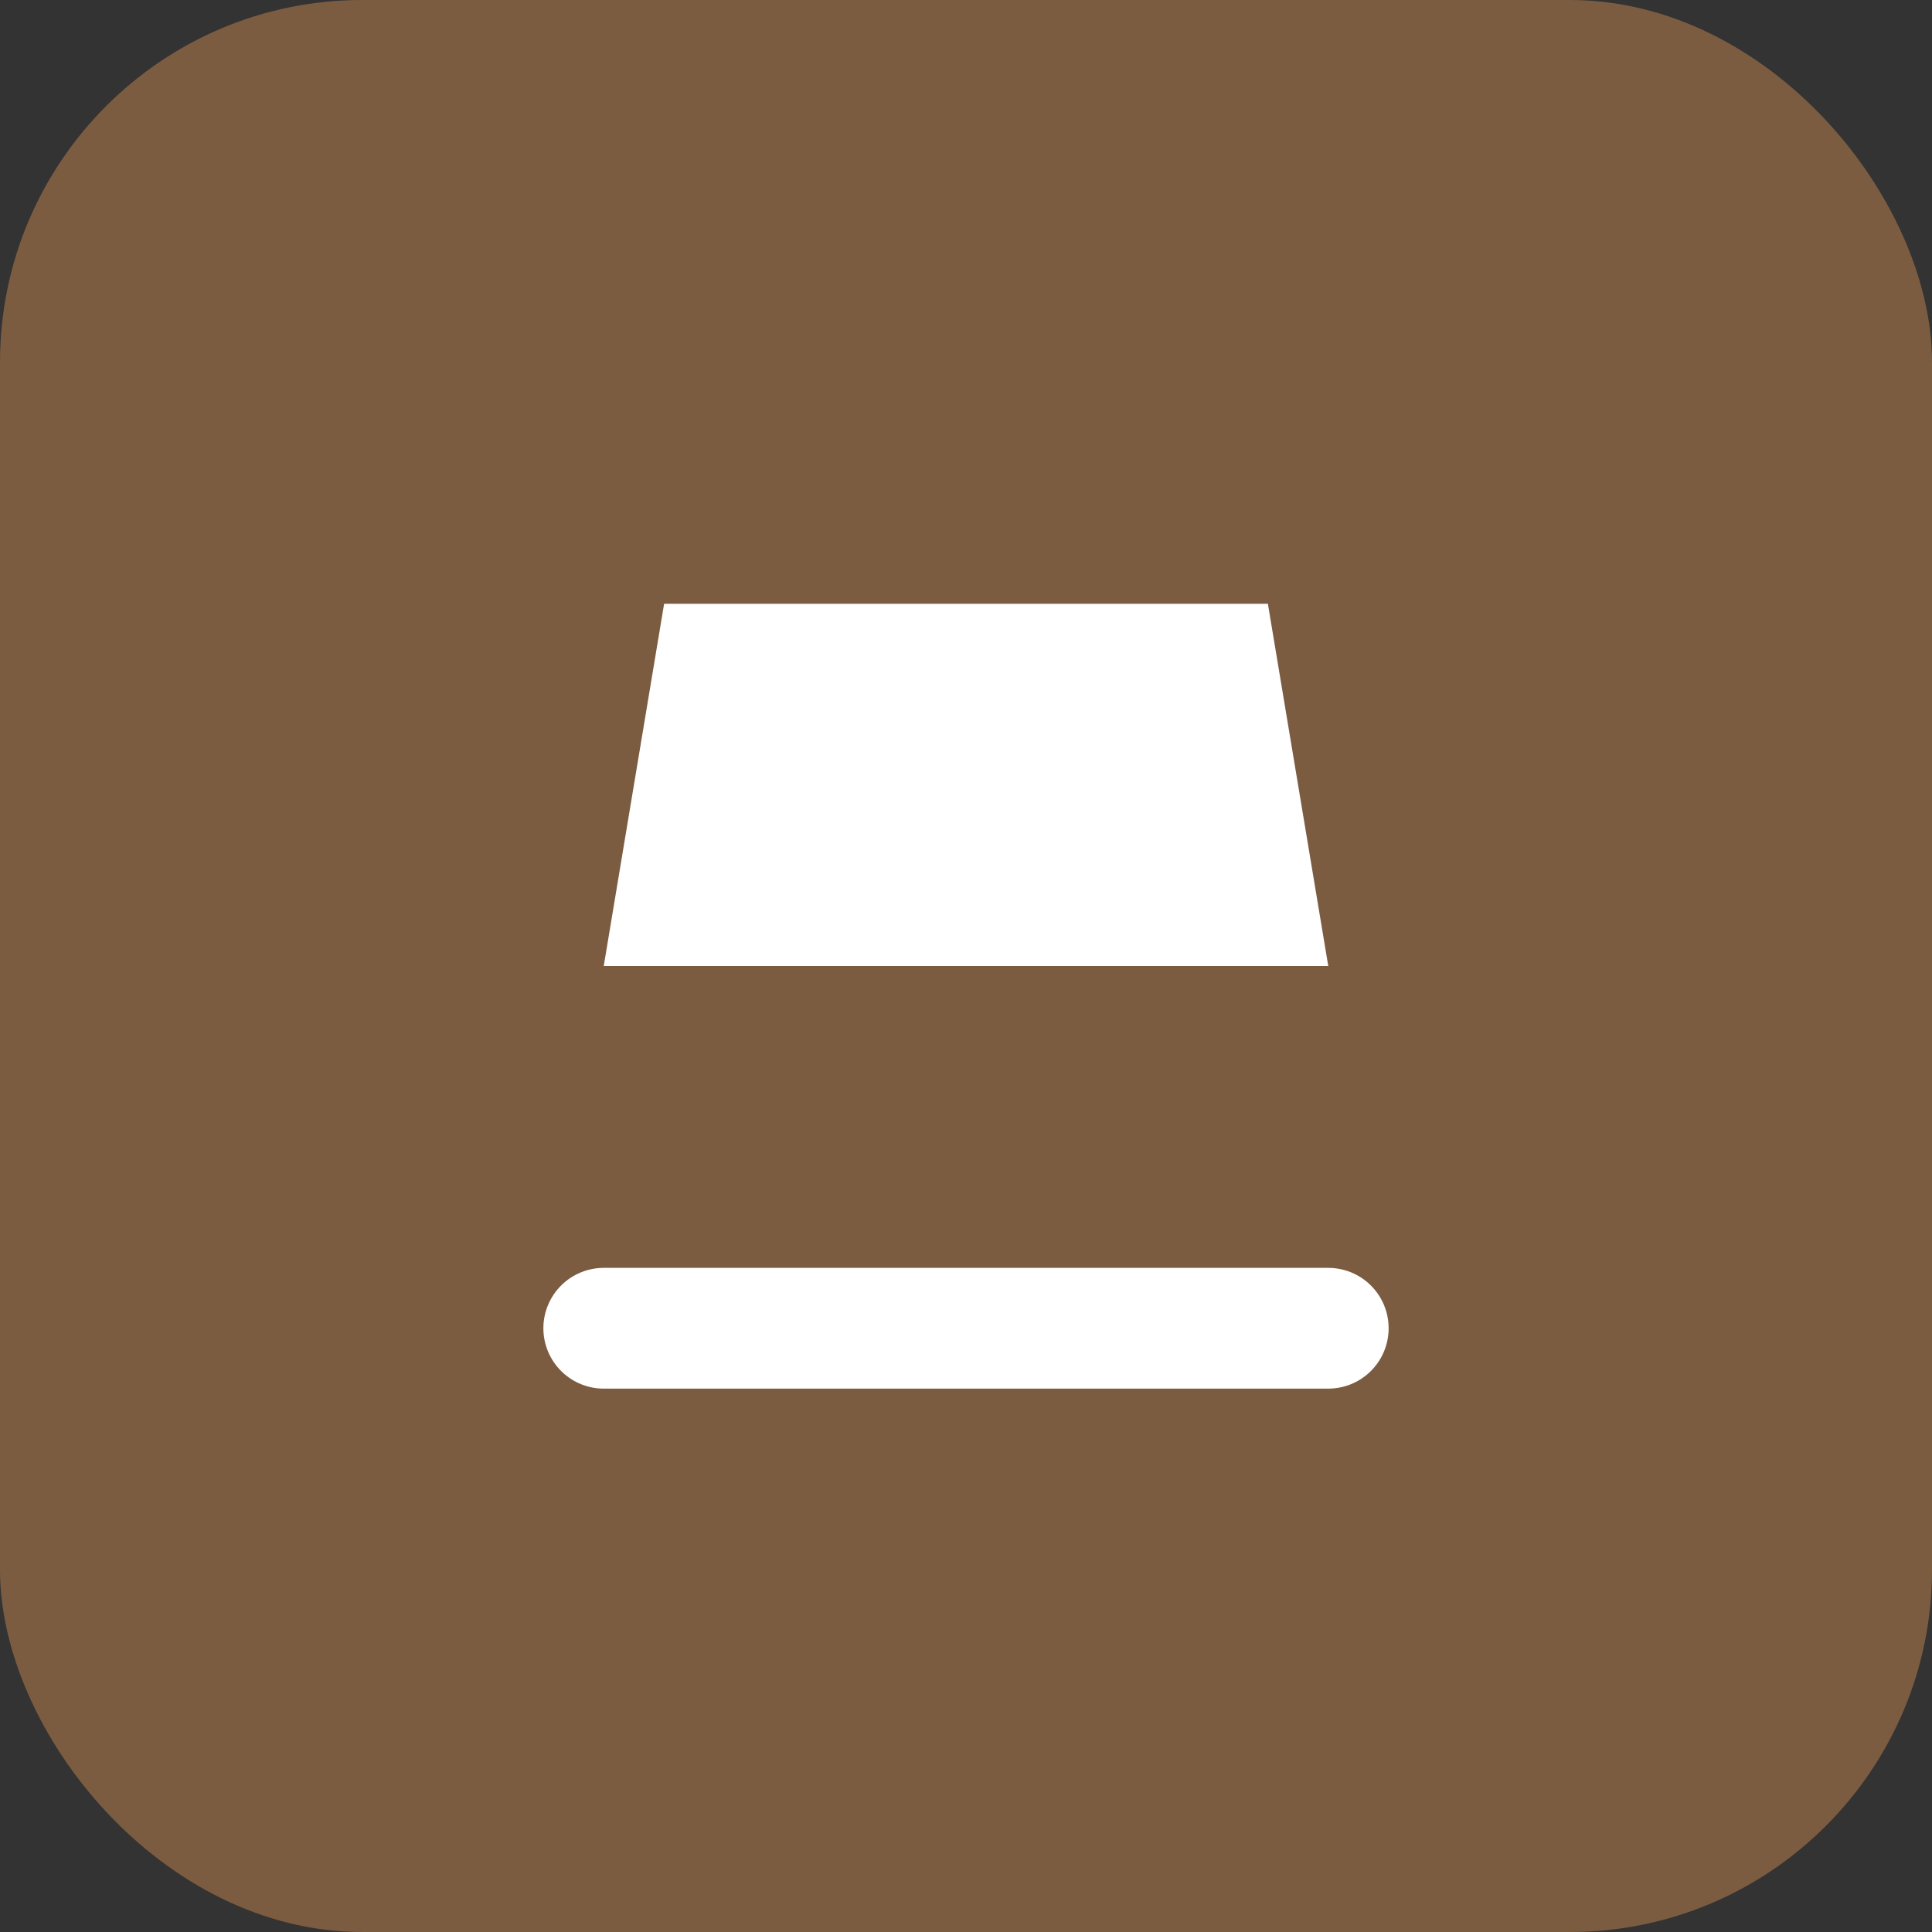 <svg xmlns="http://www.w3.org/2000/svg" viewBox="0 0 64 64">
  <rect x="0" y="0" width="64" height="64" fill="#333333" stroke="none"/>
  <rect width="64" height="64" rx="12" fill="#7c5c41"/>
  <path d="M20 44h24" stroke="white" stroke-width="4" stroke-linecap="round"/>
  <path d="M22 20h20l2 12H20l2-12z" fill="white" />
</svg>
